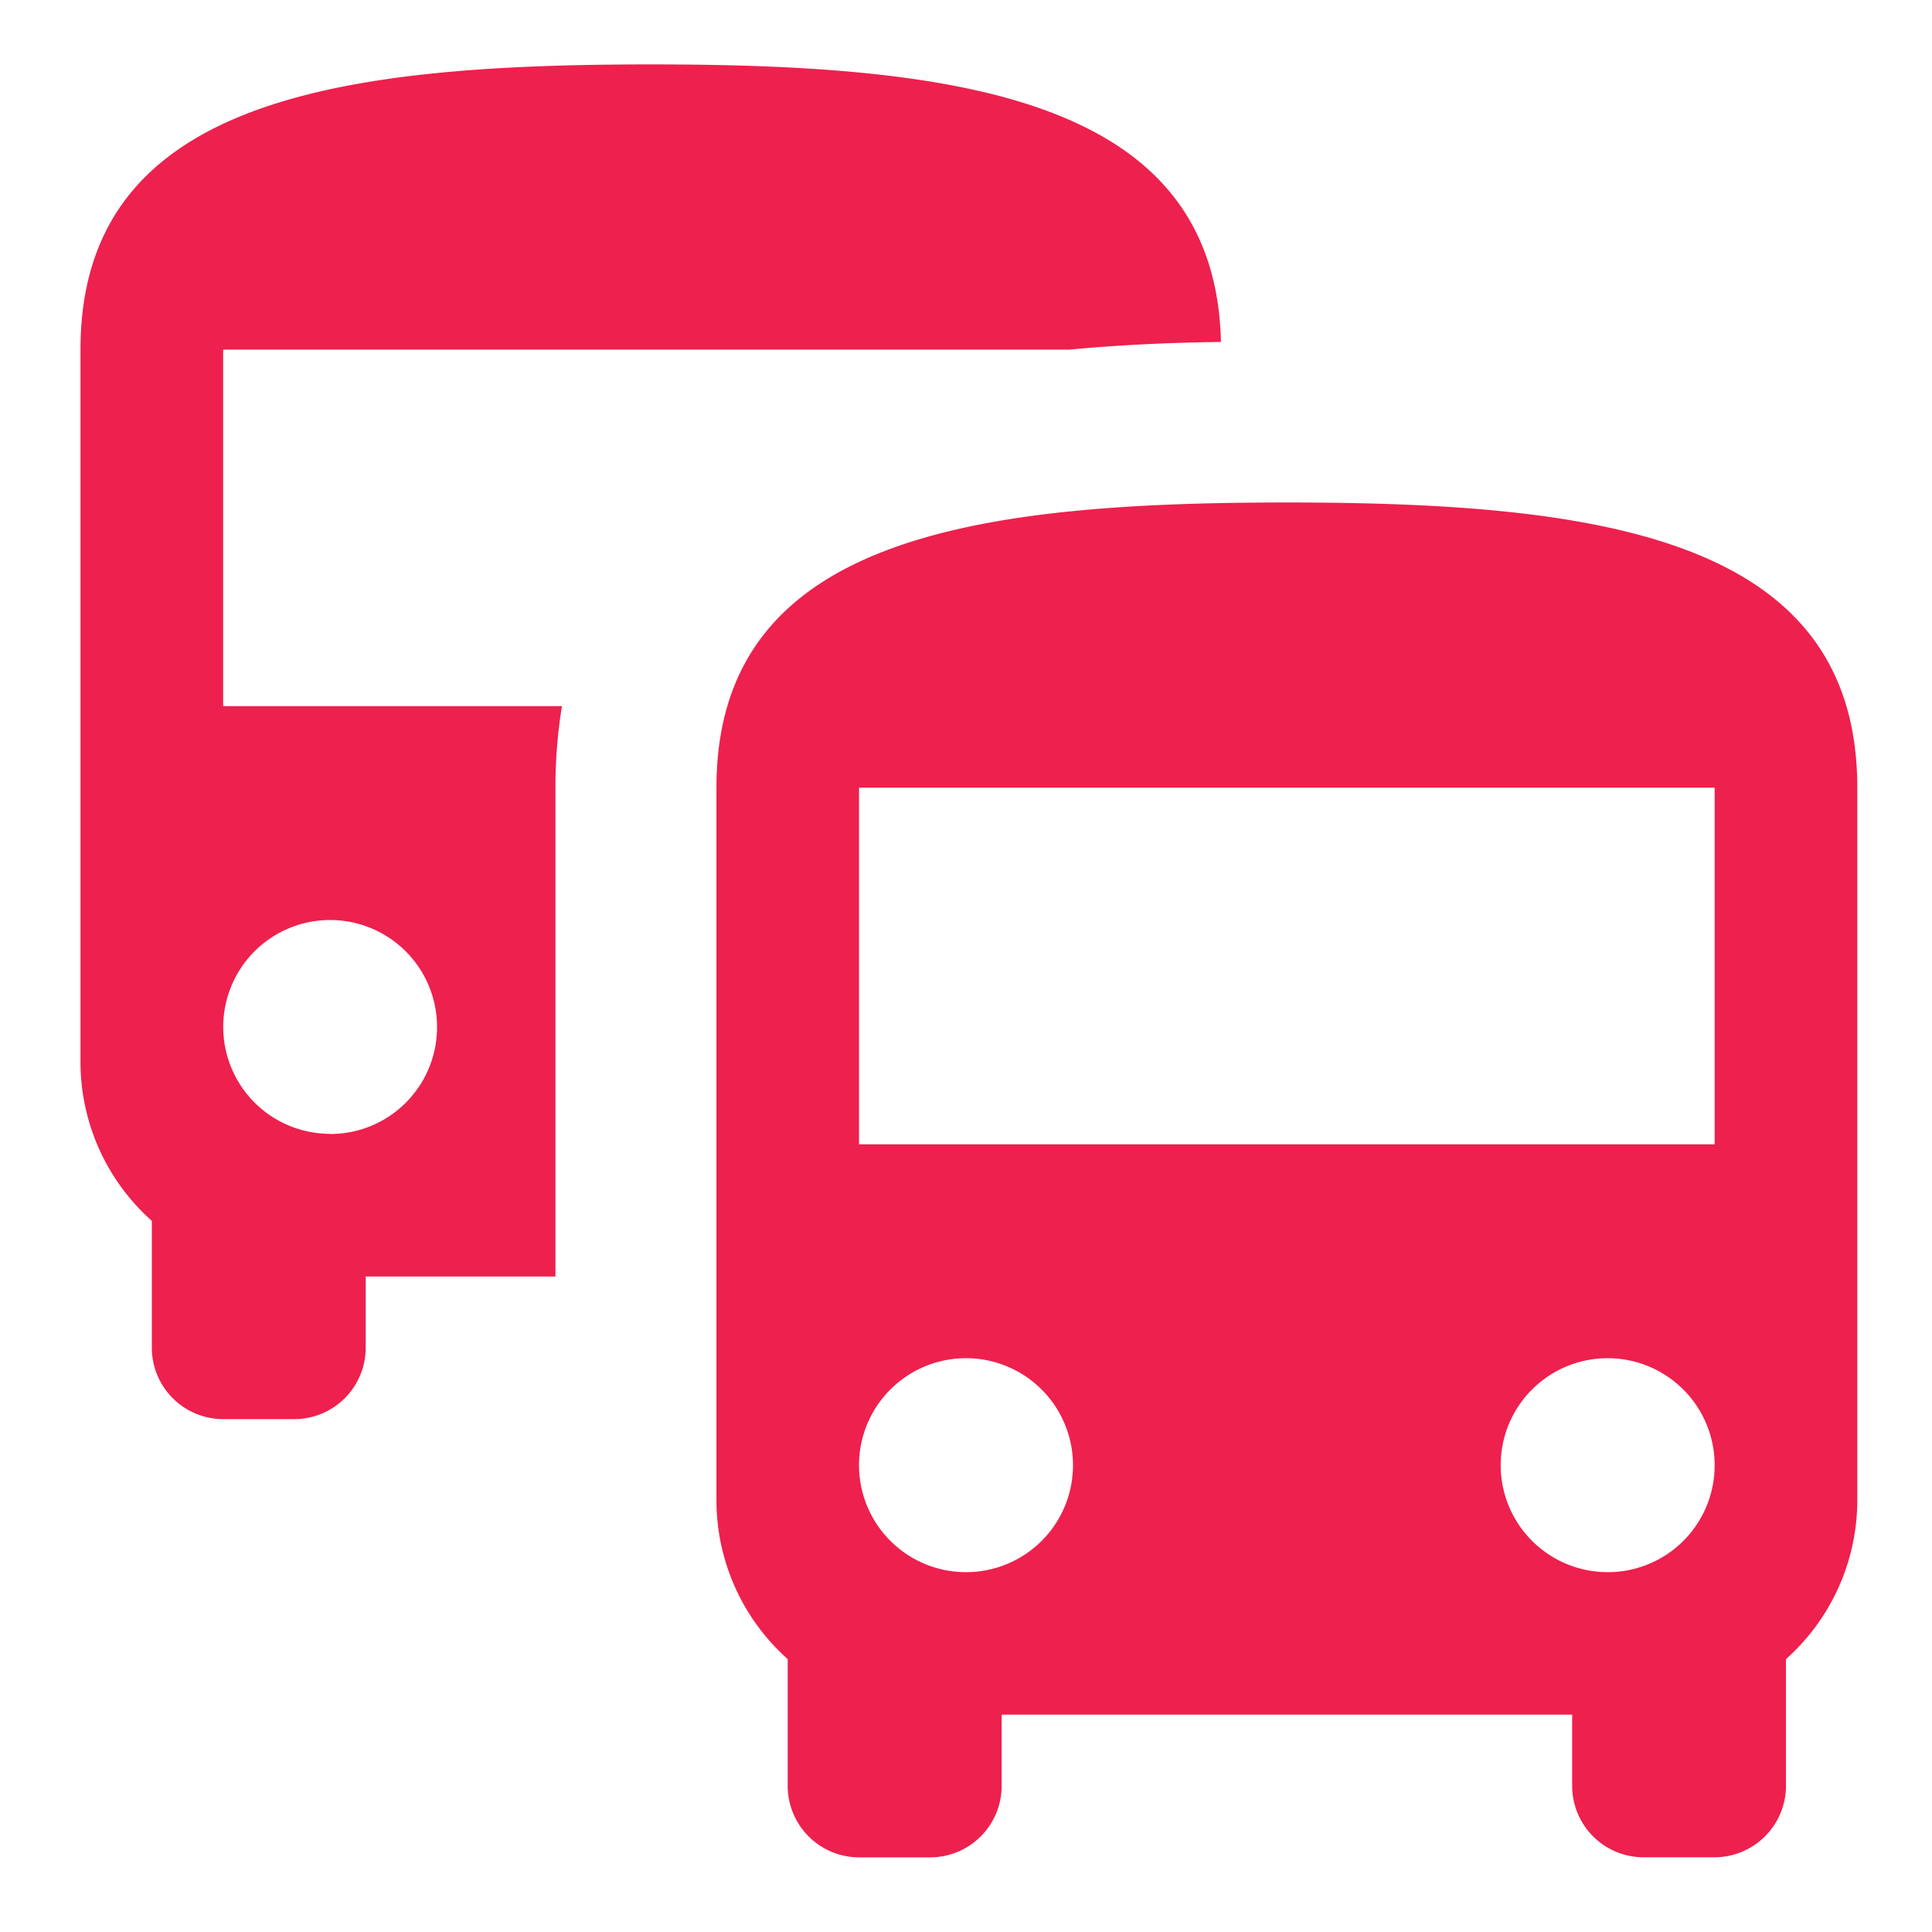 <svg width="500" height="500" fill="none" xmlns="http://www.w3.org/2000/svg"><g clip-path="url(#clip0_170_2)" fill="#EE204D"><path d="M185.417 388.417a55.098 55.098 0 0018.437 40.958v32.854a18.517 18.517 0 0018.458 18.458h18.459a18.517 18.517 0 0018.458-18.458V443.75h147.646v18.458a18.5 18.5 0 0018.437 18.459h18.438a18.525 18.525 0 0018.458-18.459v-32.833a55.125 55.125 0 0018.459-40.958V203.854c0-64.583-66.063-73.812-147.646-73.812-81.584 0-147.604 9.229-147.604 73.812v184.563zM250 406.875a27.681 27.681 0 01-15.38-4.665 27.682 27.682 0 01-11.777-28.416 27.68 27.68 0 0121.743-21.759 27.685 27.685 0 0133.101 27.132 27.66 27.66 0 01-17.084 25.604A27.653 27.653 0 01250 406.875zm166.083 0a27.69 27.69 0 01-27.18-33.069 27.682 27.682 0 0121.737-21.77 27.692 27.692 0 0128.432 11.752 27.686 27.686 0 014.678 15.379 27.646 27.646 0 01-27.667 27.708zm27.667-110.729H222.312v-92.292H443.75v92.292z"/><path d="M143.75 203.854a129.5 129.5 0 011.688-21.104H57.75V90.48h219.083c14.063-1.334 27.375-1.834 39.146-1.98-1.396-62.708-66.833-71.833-147.5-71.833-81.583 0-147.646 9.229-147.646 73.812V275a55.041 55.041 0 0018.459 40.958v32.854a18.498 18.498 0 0018.458 18.459h18.438a18.497 18.497 0 0018.458-18.459v-18.458h49.104v-126.5zm-58.333 89.583a27.67 27.67 0 01-25.546-17.093 27.667 27.667 0 1153.233-10.573 27.625 27.625 0 01-27.687 27.708v-.042z"/></g><defs><clipPath id="clip0_170_2"><path fill="#fff" d="M0 0h500v500H0z"/></clipPath></defs></svg>